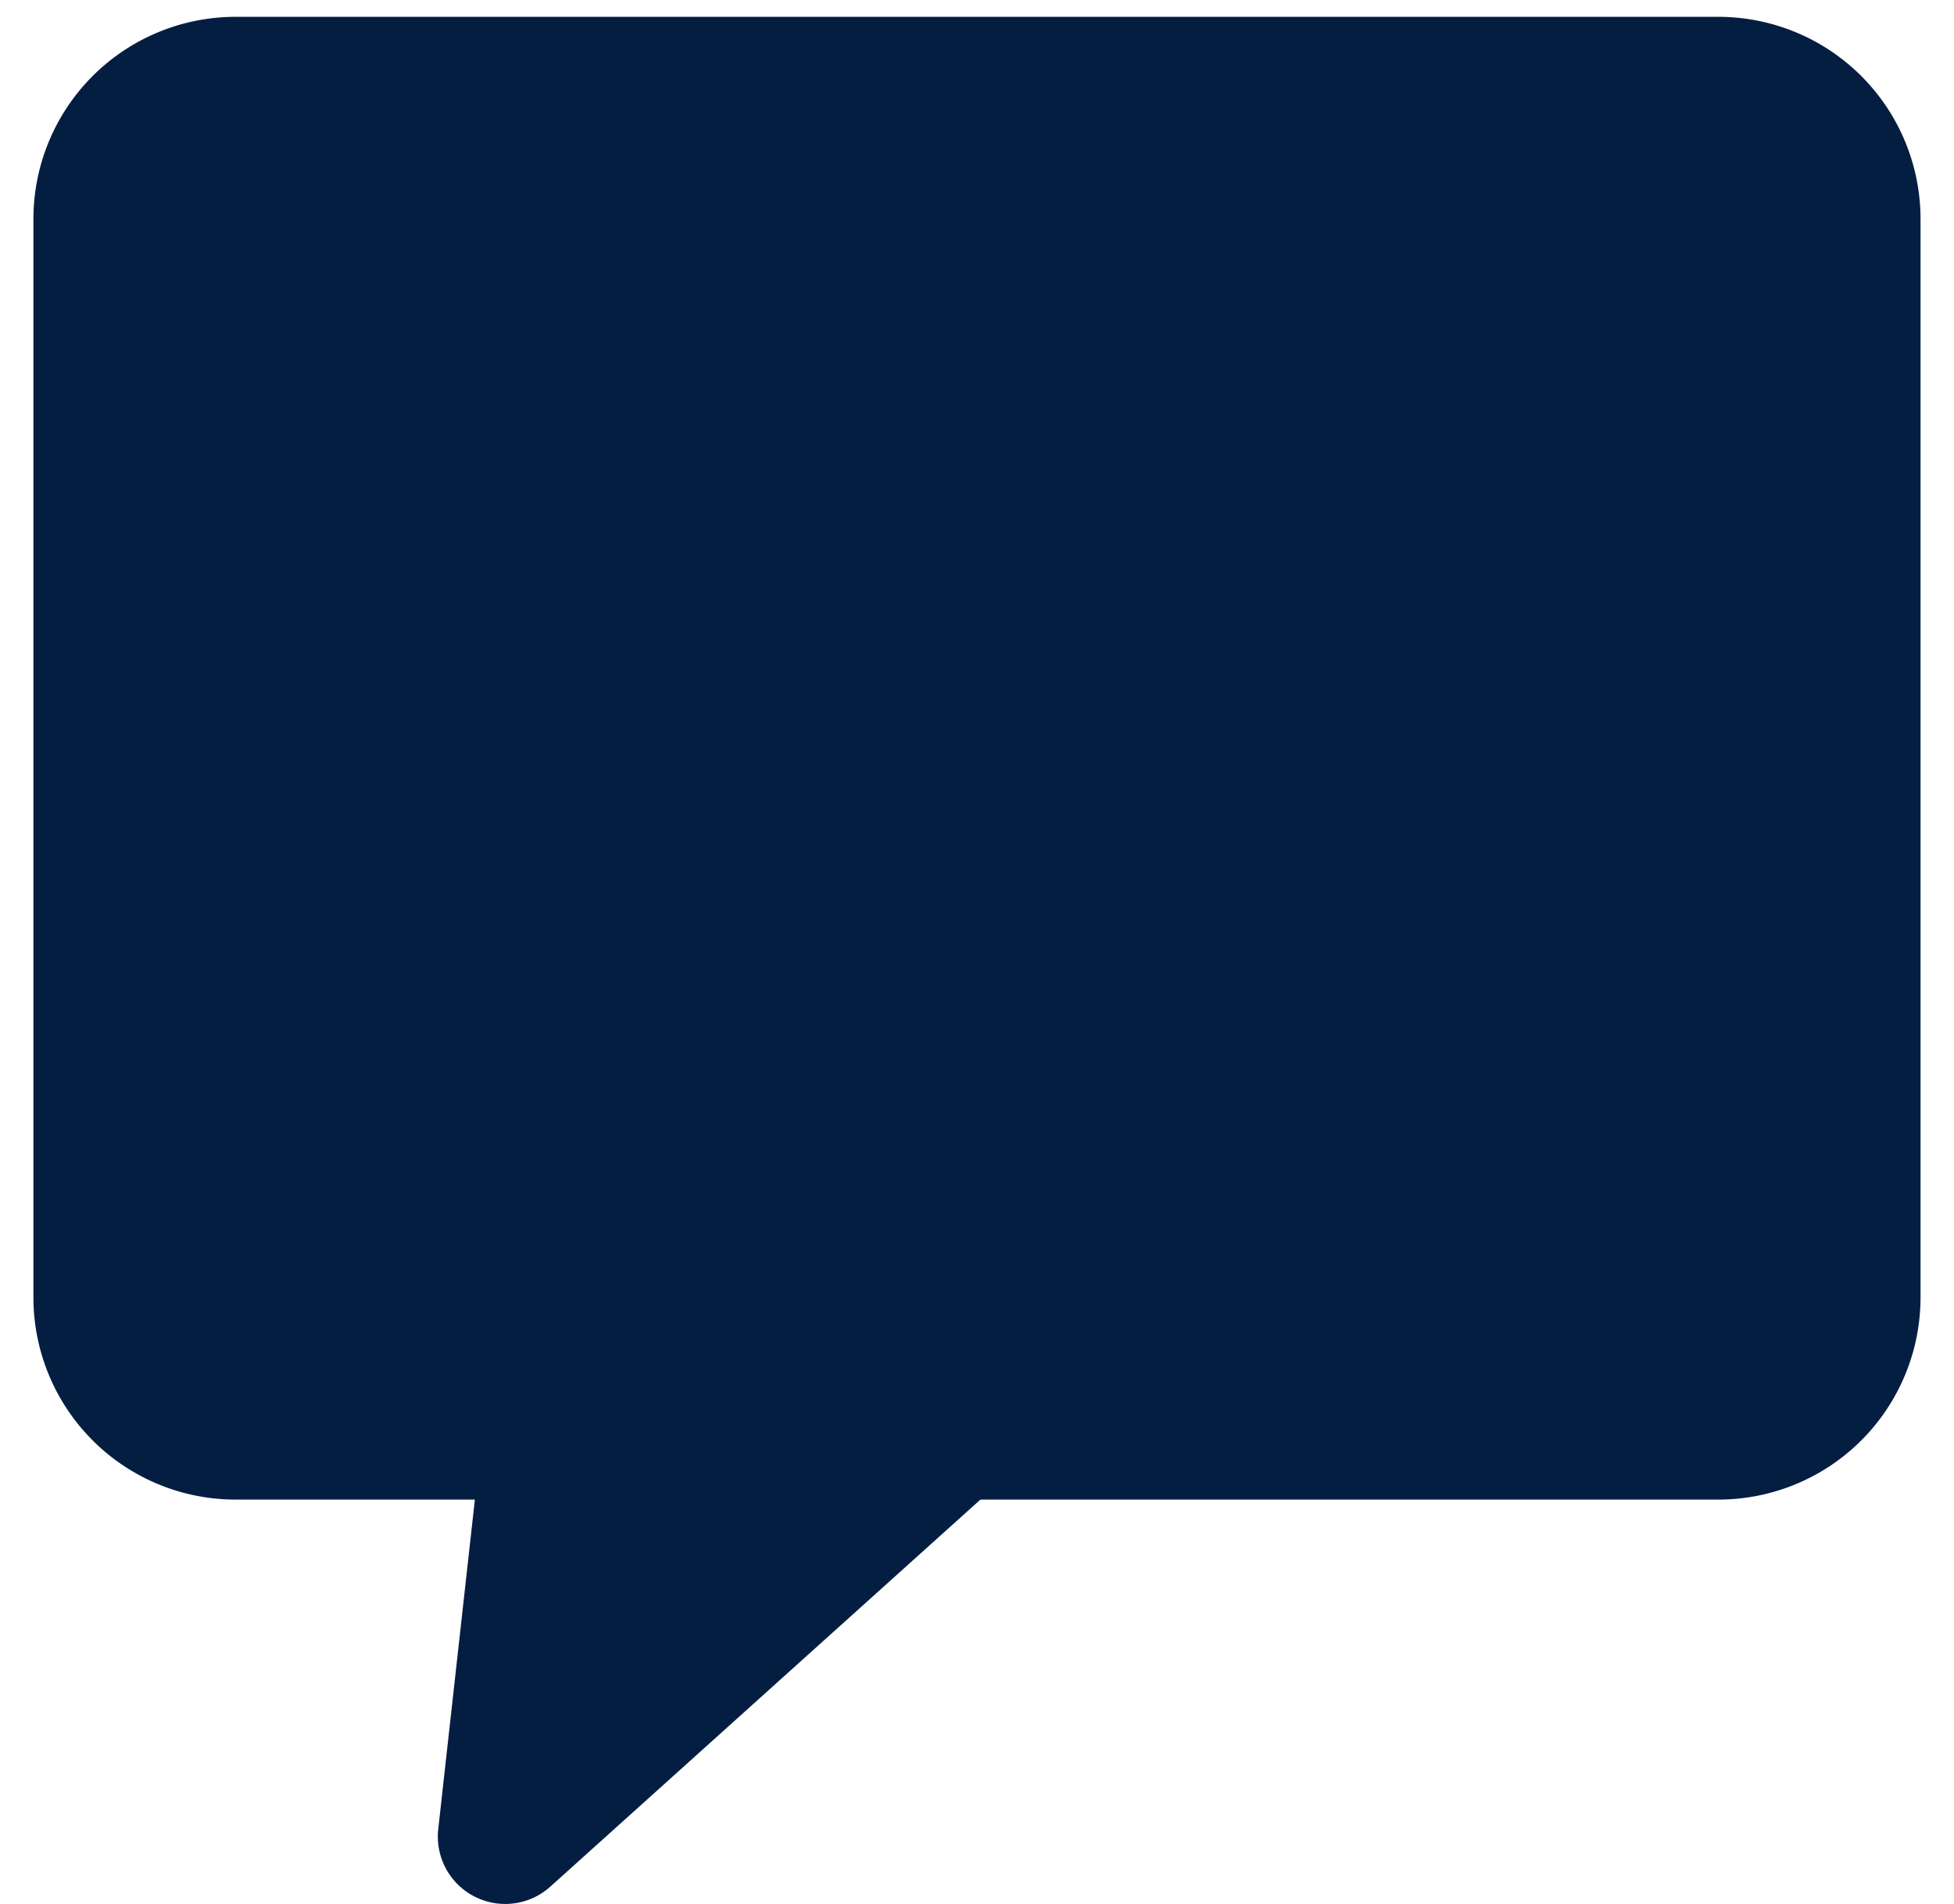 <svg xmlns="http://www.w3.org/2000/svg" width="39" height="38" viewBox="0 0 39 38"><g><g><path fill="#041e42" d="M34.297.336H4.703A4.035 4.035 0 0 0 .667 4.371v21.523a4.035 4.035 0 0 0 4.036 4.036h4.775l-.731 6.577a1.345 1.345 0 0 0 2.237 1.148l8.584-7.725h14.729a4.035 4.035 0 0 0 4.035-4.036V4.371A4.035 4.035 0 0 0 34.297.336z"/></g></g></svg>